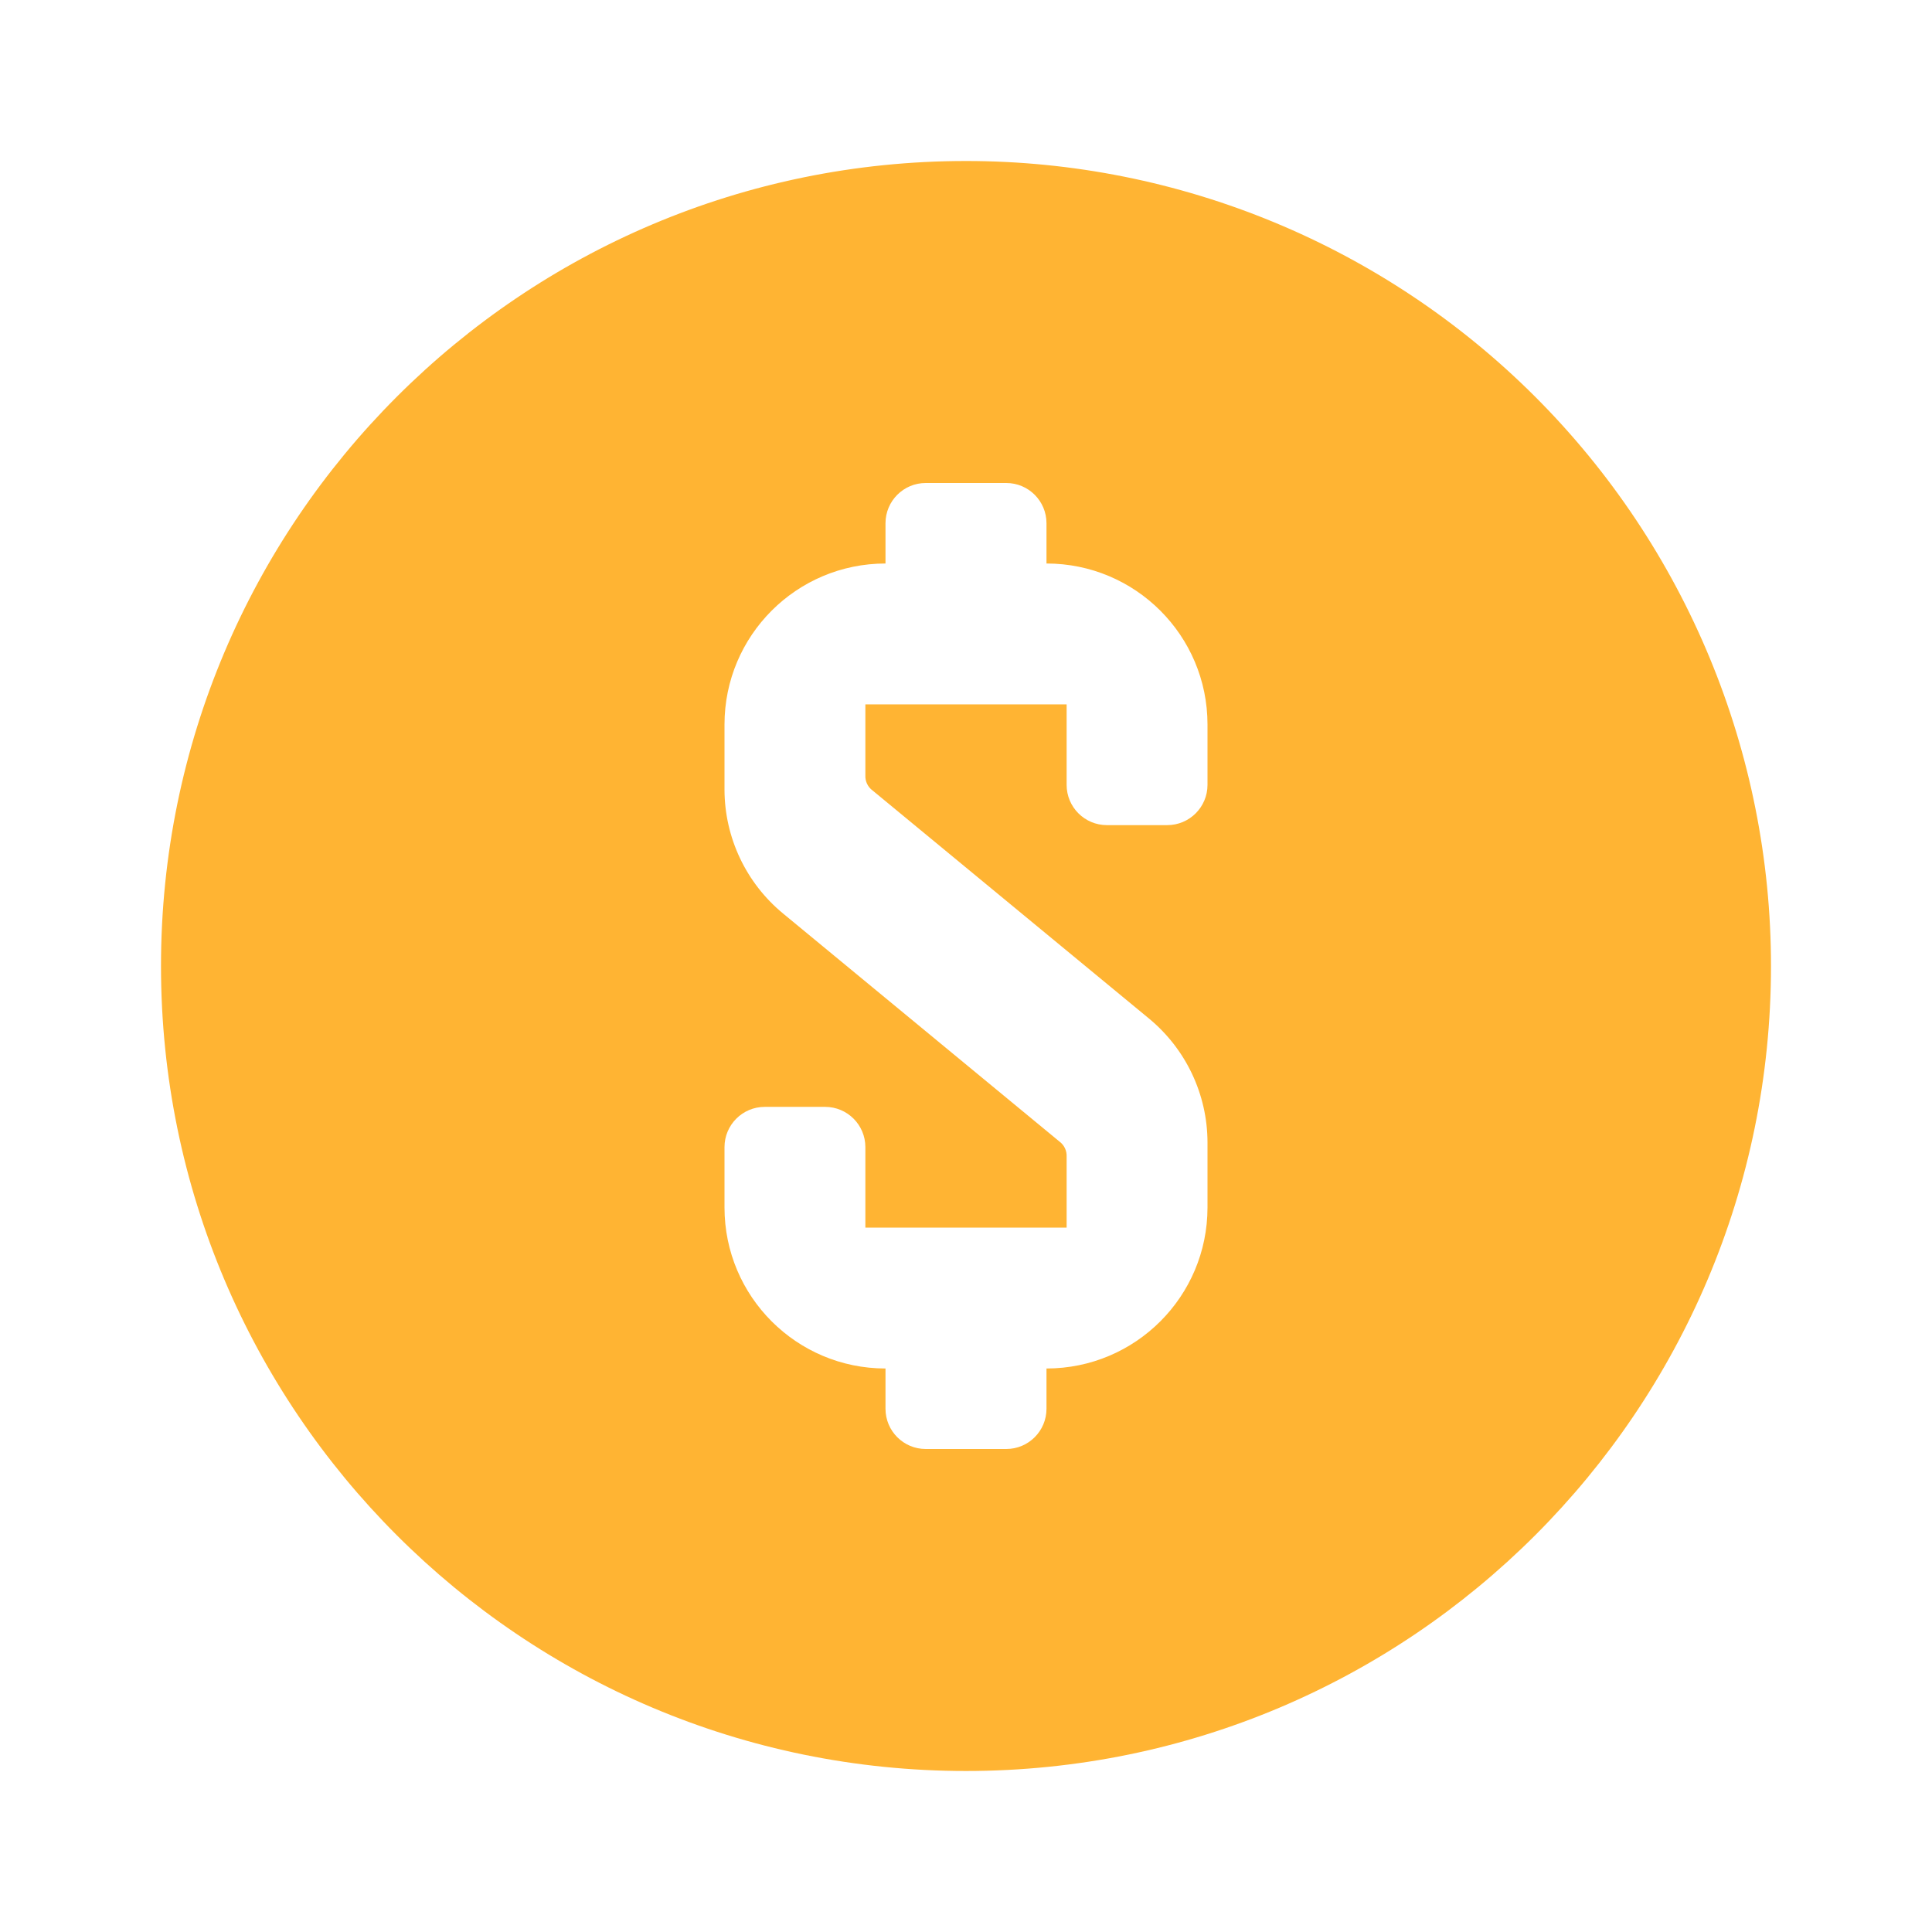 <?xml version="1.0" encoding="UTF-8"?> <svg xmlns="http://www.w3.org/2000/svg" width="154" height="154" viewBox="0 0 154 154" fill="none"> <path fill-rule="evenodd" clip-rule="evenodd" d="M12.833 77C12.833 41.562 41.562 12.833 77 12.833C94.018 12.833 110.339 19.593 122.372 31.627C134.406 43.661 141.166 59.982 141.166 77C141.166 112.438 112.438 141.166 77 141.166C41.562 141.166 12.833 112.438 12.833 77ZM93.041 65.771C94.813 65.771 96.25 64.334 96.25 62.562V57.75C96.25 50.662 90.504 44.917 83.416 44.917V41.708C83.416 39.937 81.98 38.5 80.208 38.5H73.791C72.019 38.5 70.583 39.937 70.583 41.708V44.917C63.495 44.917 57.75 50.662 57.75 57.75V62.947C57.759 66.775 59.477 70.399 62.434 72.829L84.443 90.988C84.83 91.27 85.047 91.73 85.021 92.207V97.854H68.979V91.438C68.979 89.666 67.543 88.229 65.771 88.229H60.958C59.186 88.229 57.75 89.666 57.75 91.438V96.25C57.75 103.338 63.495 109.083 70.583 109.083V112.292C70.583 114.064 72.019 115.5 73.791 115.5H80.208C81.98 115.5 83.416 114.064 83.416 112.292V109.083C90.504 109.083 96.25 103.338 96.25 96.25V91.052C96.24 87.225 94.522 83.601 91.566 81.171L69.556 63.012C69.17 62.73 68.952 62.27 68.979 61.792V56.146H85.021V62.562C85.021 64.334 86.457 65.771 88.229 65.771H93.041Z" fill="#FFB433"></path> </svg> 